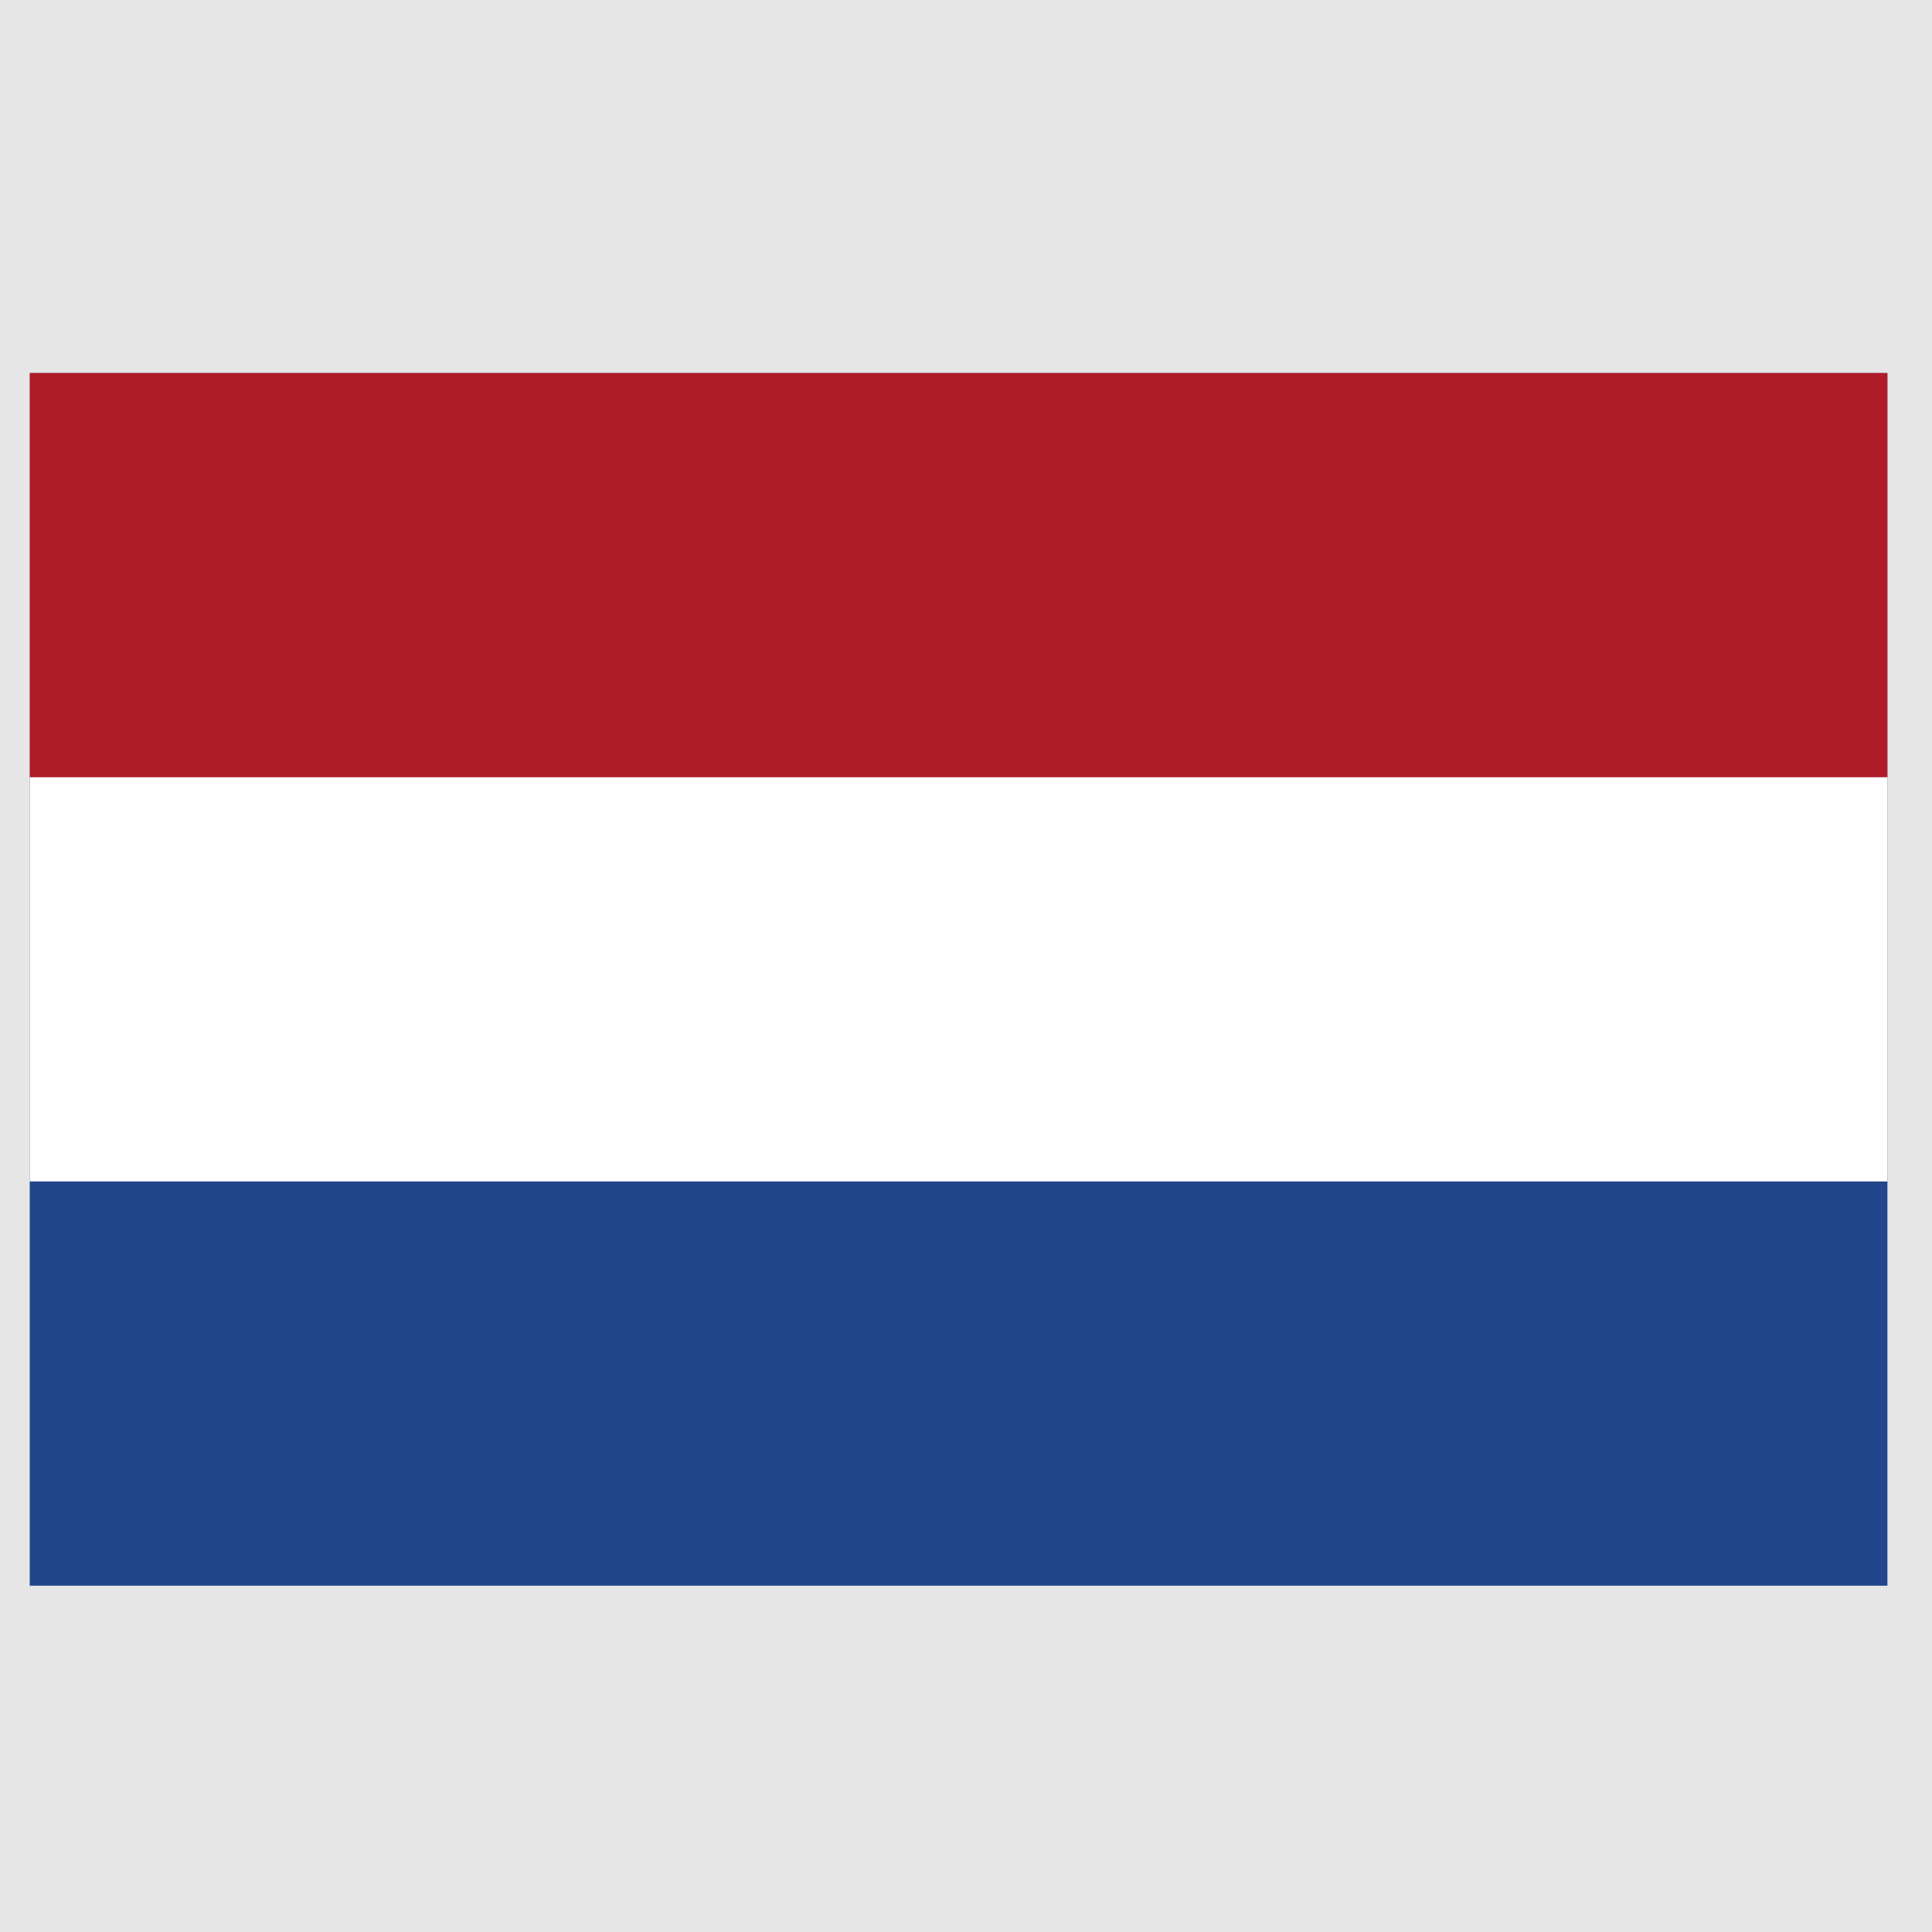 <?xml version="1.0" encoding="UTF-8" standalone="no"?>
<svg
   xmlns:dc="http://purl.org/dc/elements/1.1/"
   xmlns:cc="http://creativecommons.org/ns#"
   xmlns:rdf="http://www.w3.org/1999/02/22-rdf-syntax-ns#"
   xmlns:svg="http://www.w3.org/2000/svg"
   xmlns="http://www.w3.org/2000/svg"
   xmlns:sodipodi="http://sodipodi.sourceforge.net/DTD/sodipodi-0.dtd"
   xmlns:inkscape="http://www.inkscape.org/namespaces/inkscape"
   height="26"
   width="26"
   version="1.1"
   viewBox="-72 -48 4.16 4.16"
   id="svg2"
   inkscape:version="0.48.4 r9939"
   sodipodi:docname="lang_nl.svg">
  <defs
     id="defs16" />
  <sodipodi:namedview
     pagecolor="#ffffff"
     bordercolor="#666666"
     borderopacity="1"
     objecttolerance="10"
     gridtolerance="10"
     guidetolerance="10"
     inkscape:pageopacity="0"
     inkscape:pageshadow="2"
     inkscape:window-width="1366"
     inkscape:window-height="744"
     id="namedview14"
     showgrid="false"
     inkscape:zoom="0.921875"
     inkscape:cx="-38.508475"
     inkscape:cy="128"
     inkscape:window-x="0"
     inkscape:window-y="24"
     inkscape:window-maximized="1"
     inkscape:current-layer="svg2" />
  <rect
     height="4.16"
     width="4.16"
     y="-48"
     x="-72"
     id="rect4"
     style="fill:#e6e6e6;fill-rule:evenodd" />
  <g
     transform="matrix(0.1,0,0,0.096,-64.736,-43.193)"
     id="g6">
    <rect
       height="27.2"
       width="40"
       y="-41.707"
       x="-72"
       id="rect8"
       style="fill:#21468b" />
    <rect
       height="18.133"
       width="40"
       y="-41.707"
       x="-72"
       id="rect10"
       style="fill:#ffffff" />
    <rect
       height="9.067"
       width="40"
       y="-41.707"
       x="-72"
       id="rect12"
       style="fill:#ae1c28" />
  </g>
</svg>
